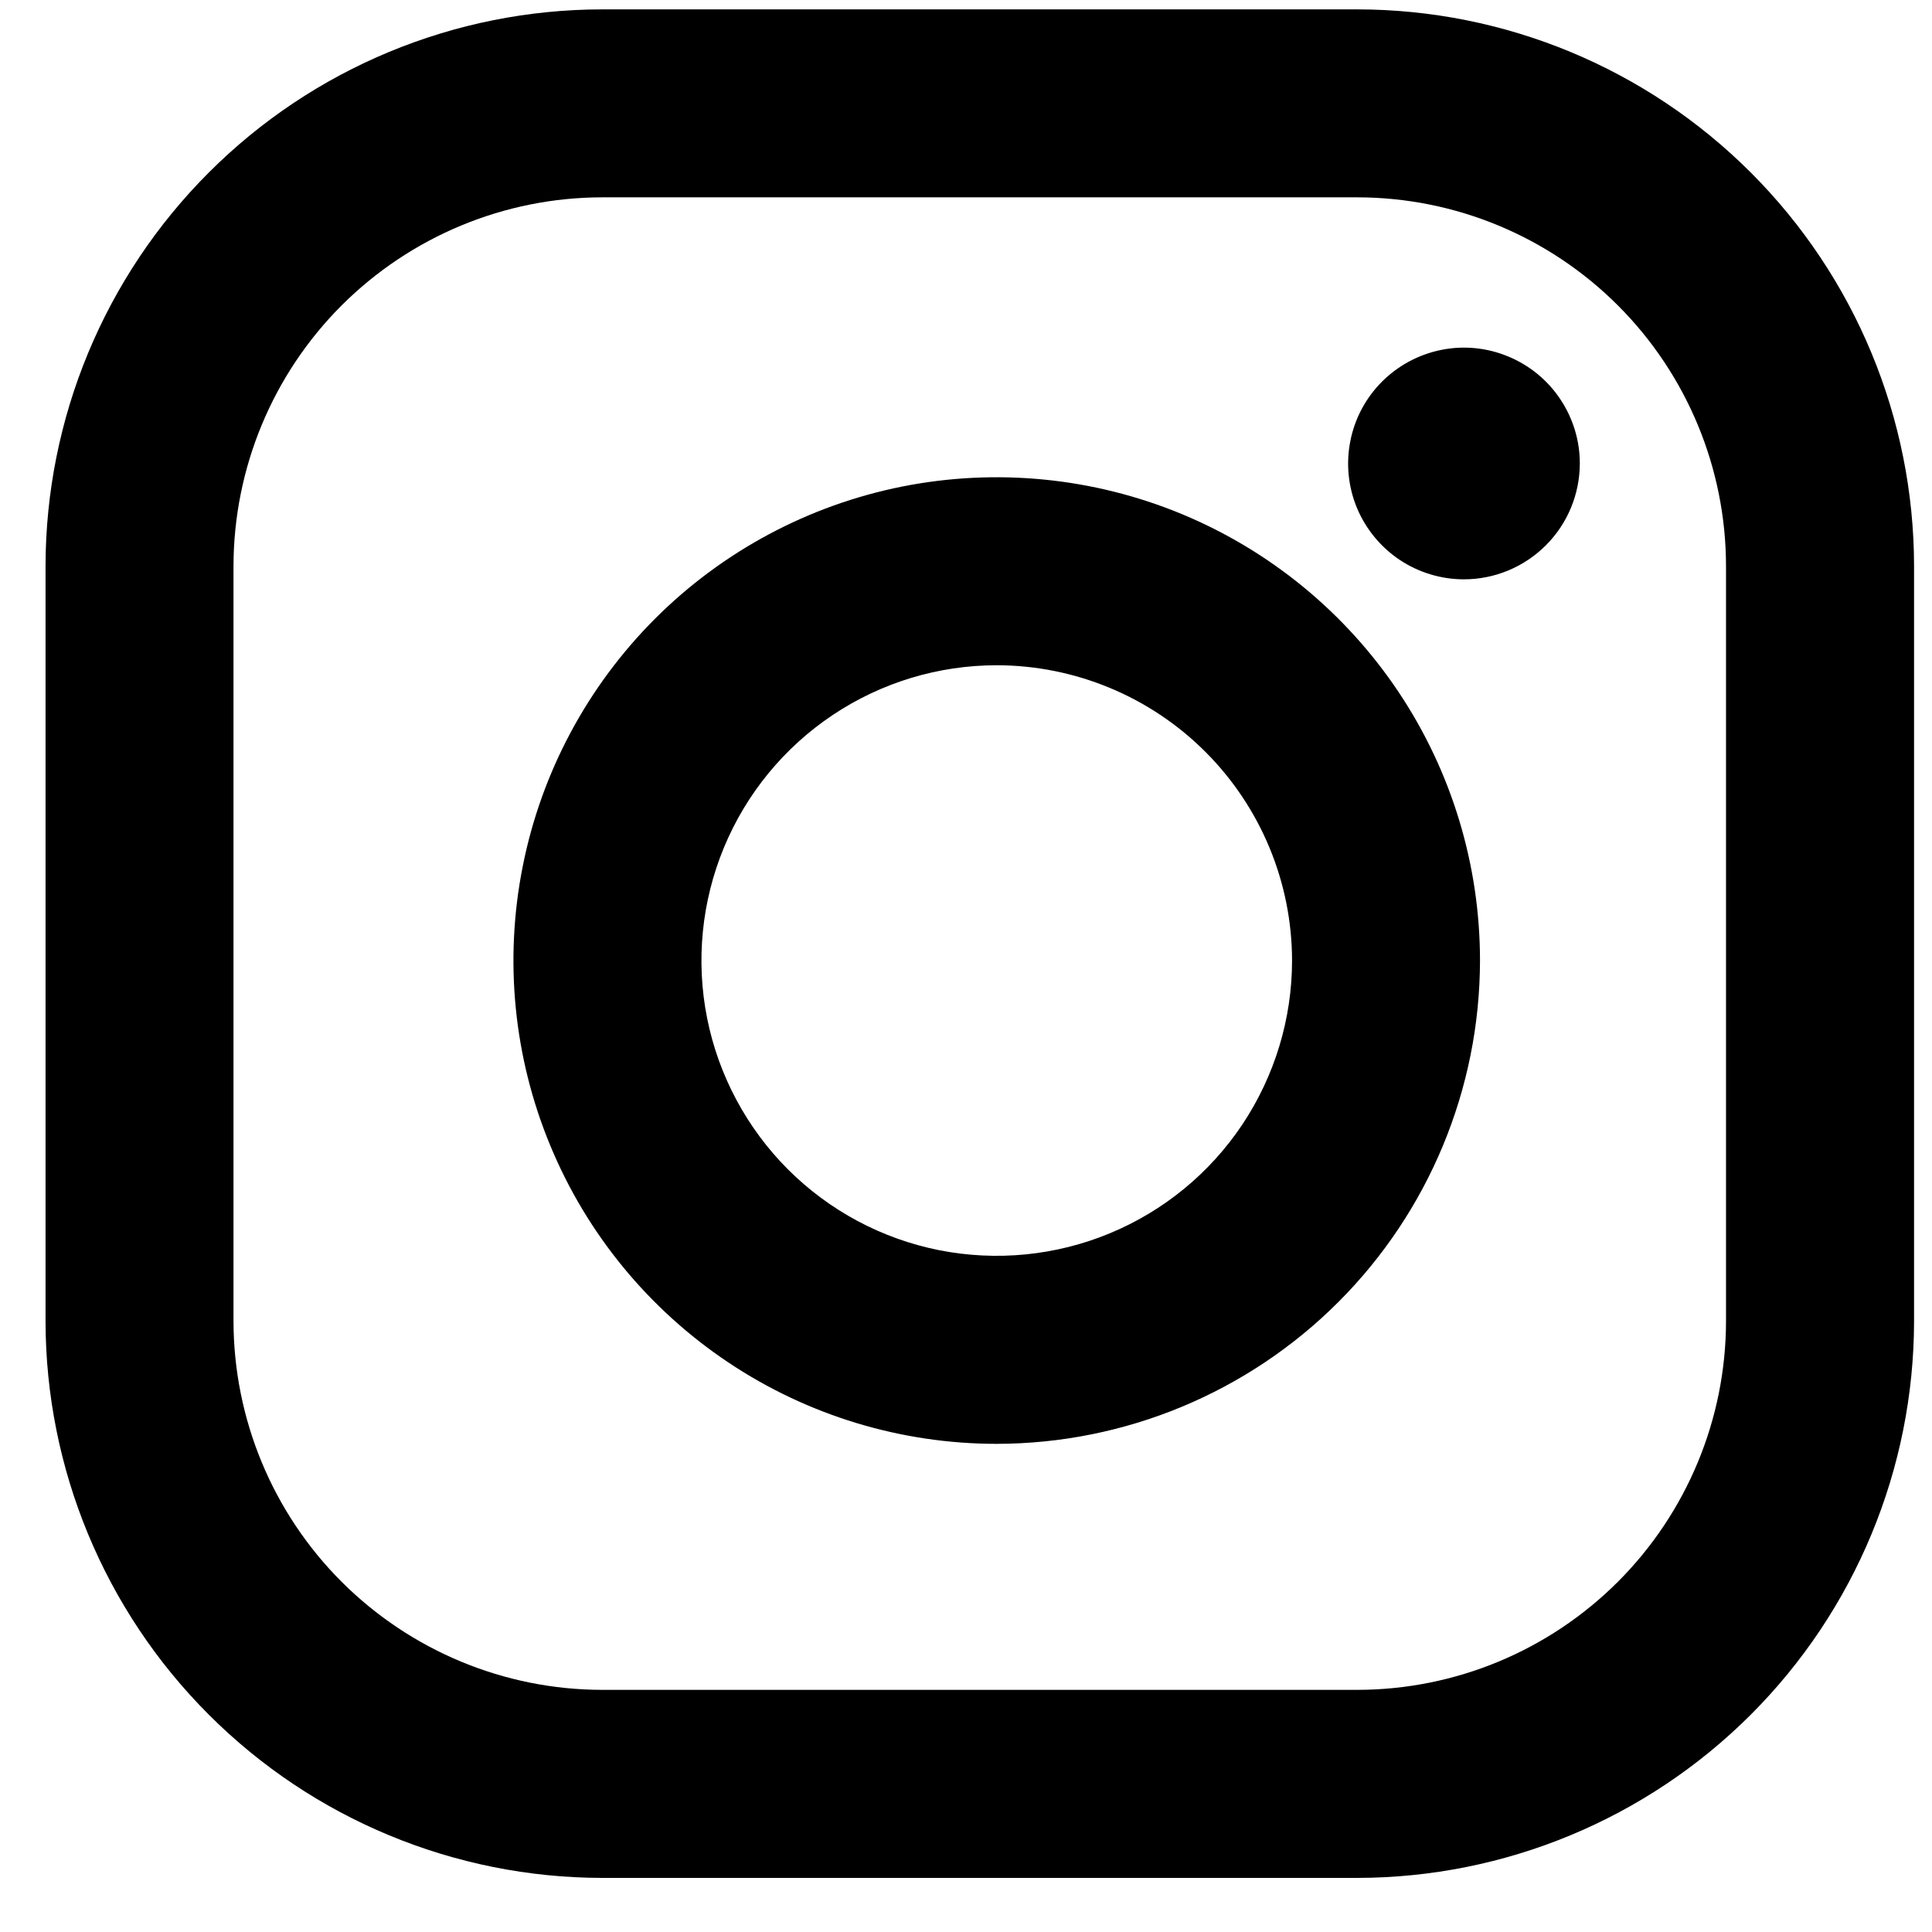 <?xml version="1.0" encoding="UTF-8"?>
<svg xmlns="http://www.w3.org/2000/svg" width="21" height="21" viewBox="0 0 21 21" fill="none">
  <g clip-path="url(#clip0_845_196)">
    <path d="M10.834 15.694C9.795 15.694 8.779 15.386 7.915 14.808C7.052 14.231 6.378 13.411 5.981 12.451C5.583 11.491 5.479 10.435 5.682 9.416C5.884 8.397 6.385 7.461 7.119 6.726C7.854 5.991 8.79 5.491 9.809 5.288C10.828 5.086 11.884 5.19 12.844 5.587C13.804 5.985 14.624 6.658 15.202 7.522C15.779 8.386 16.087 9.402 16.087 10.441C16.085 11.833 15.531 13.169 14.547 14.153C13.562 15.138 12.227 15.692 10.834 15.694ZM10.834 7.231C10.199 7.231 9.579 7.419 9.051 7.772C8.523 8.125 8.112 8.626 7.869 9.212C7.626 9.799 7.562 10.444 7.686 11.067C7.81 11.689 8.116 12.261 8.564 12.71C9.013 13.159 9.585 13.465 10.208 13.589C10.83 13.712 11.476 13.649 12.062 13.406C12.649 13.163 13.15 12.752 13.503 12.224C13.855 11.696 14.044 11.075 14.044 10.441C14.043 9.59 13.704 8.774 13.102 8.172C12.501 7.571 11.685 7.232 10.834 7.231Z" fill="black"></path>
    <path d="M14.754 20.412H6.545C4.941 20.41 3.403 19.772 2.269 18.637C1.135 17.503 0.497 15.965 0.495 14.361L0.495 6.152C0.497 4.548 1.135 3.01 2.269 1.876C3.403 0.741 4.941 0.103 6.545 0.102L14.754 0.102C16.358 0.103 17.896 0.741 19.031 1.876C20.165 3.01 20.803 4.548 20.805 6.152V14.361C20.803 15.965 20.165 17.503 19.031 18.637C17.896 19.772 16.358 20.41 14.754 20.412ZM6.545 2.145C5.483 2.146 4.465 2.569 3.713 3.32C2.962 4.071 2.54 5.09 2.538 6.152V14.361C2.54 15.423 2.962 16.442 3.713 17.193C4.465 17.944 5.483 18.367 6.545 18.368H14.754C15.817 18.367 16.835 17.944 17.586 17.193C18.337 16.442 18.76 15.423 18.761 14.361V6.152C18.76 5.09 18.337 4.071 17.586 3.32C16.835 2.569 15.817 2.146 14.754 2.145H6.545ZM15.912 6.297C15.664 6.297 15.42 6.223 15.213 6.085C15.006 5.946 14.845 5.75 14.749 5.52C14.654 5.29 14.629 5.037 14.678 4.792C14.726 4.548 14.846 4.324 15.022 4.148C15.198 3.972 15.423 3.852 15.667 3.803C15.911 3.754 16.164 3.779 16.394 3.875C16.624 3.97 16.821 4.131 16.959 4.338C17.098 4.545 17.172 4.789 17.172 5.038C17.171 5.372 17.039 5.692 16.802 5.928C16.566 6.164 16.246 6.297 15.912 6.297Z" fill="black"></path>
  </g>
  <defs>
    <clipPath id="clip0_845_196">
      <rect width="20.31" height="20.31" fill="white" transform="translate(0.495 0.102)"></rect>
    </clipPath>
  </defs>
</svg>
